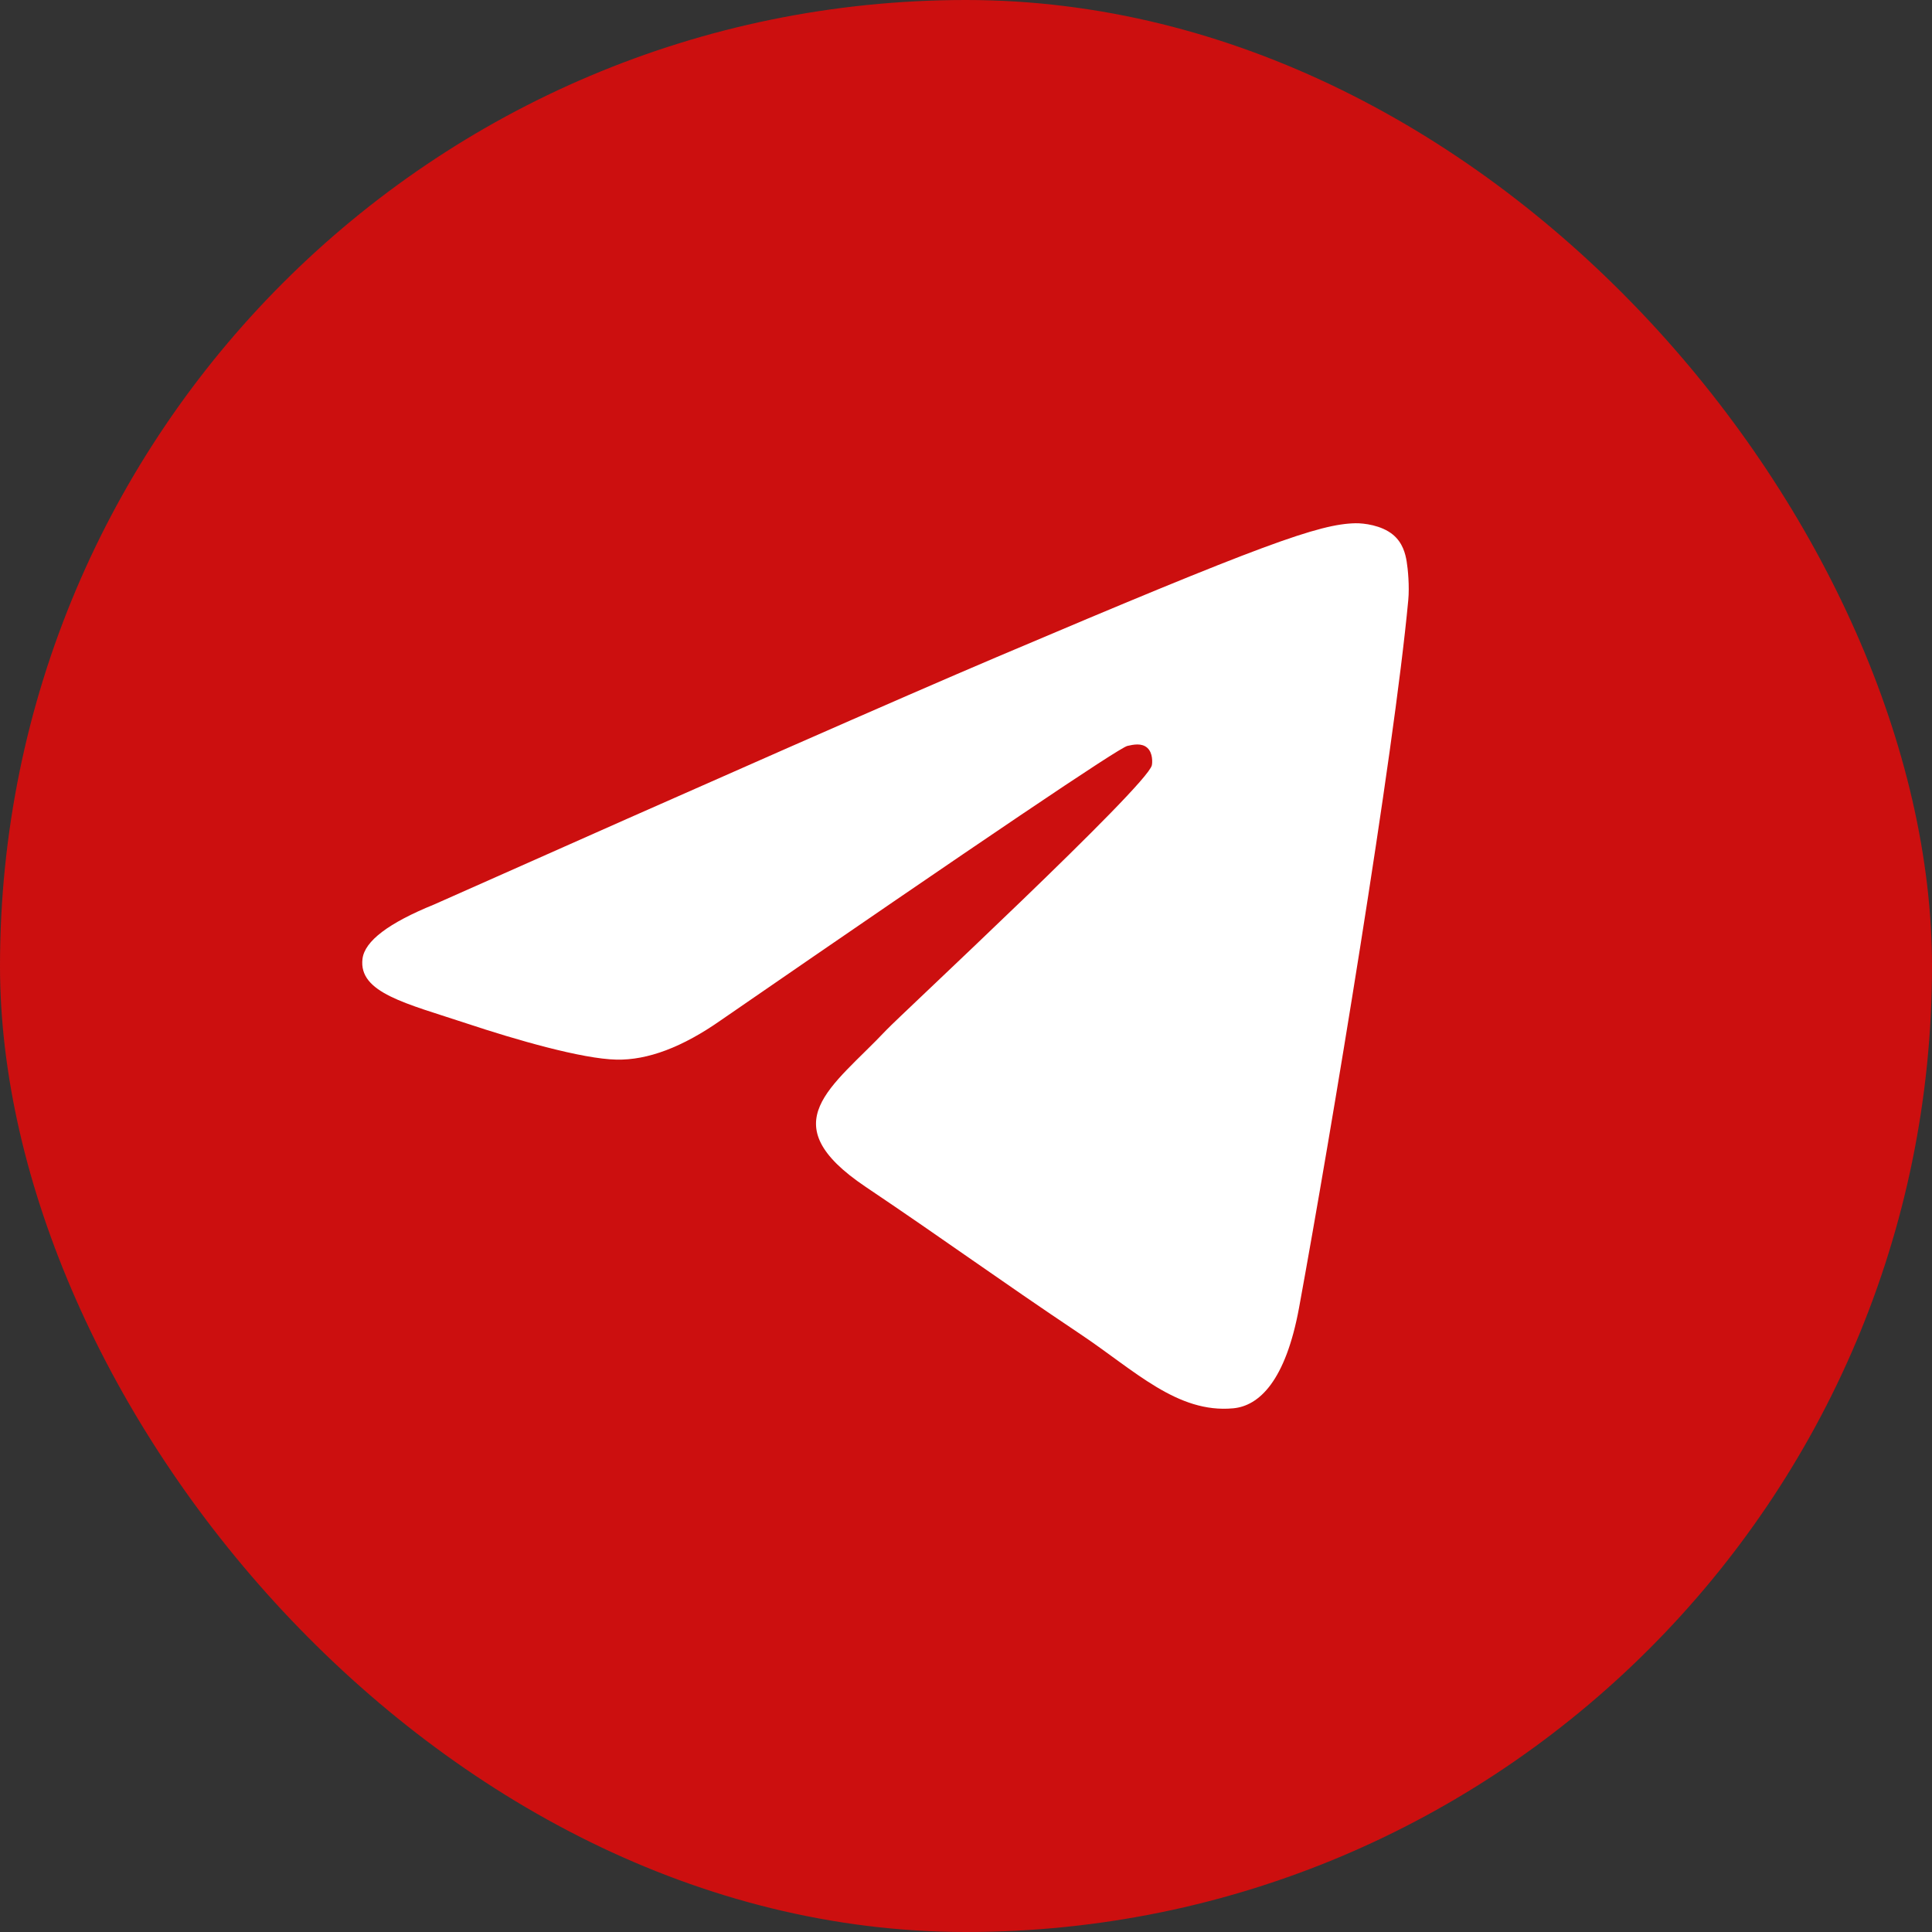 <?xml version="1.0" encoding="UTF-8"?> <svg xmlns="http://www.w3.org/2000/svg" width="48" height="48" viewBox="0 0 48 48" fill="none"><rect x="0" y="0" width="48" height="48" fill="#333333" stroke="none"/> <rect width="48" height="48" rx="24" fill="#CC0F0F"></rect> <path d="M10.787 22.471C17.767 19.366 22.421 17.32 24.749 16.331C31.398 13.507 32.779 13.017 33.68 13C33.878 12.997 34.321 13.047 34.608 13.284C34.85 13.485 34.916 13.756 34.948 13.947C34.98 14.137 35.02 14.57 34.988 14.909C34.628 18.774 33.069 28.154 32.276 32.483C31.94 34.315 31.28 34.929 30.64 34.989C29.25 35.12 28.194 34.051 26.847 33.15C24.74 31.739 23.55 30.861 21.504 29.485C19.141 27.895 20.673 27.021 22.02 25.592C22.373 25.218 28.498 19.529 28.617 19.014C28.632 18.949 28.645 18.708 28.506 18.581C28.366 18.454 28.159 18.498 28.01 18.532C27.799 18.581 24.432 20.853 17.911 25.347C16.956 26.017 16.09 26.343 15.315 26.326C14.46 26.308 12.816 25.833 11.594 25.427C10.094 24.93 8.903 24.667 9.006 23.822C9.06 23.381 9.654 22.931 10.787 22.471Z" fill="white"></path> </svg> 